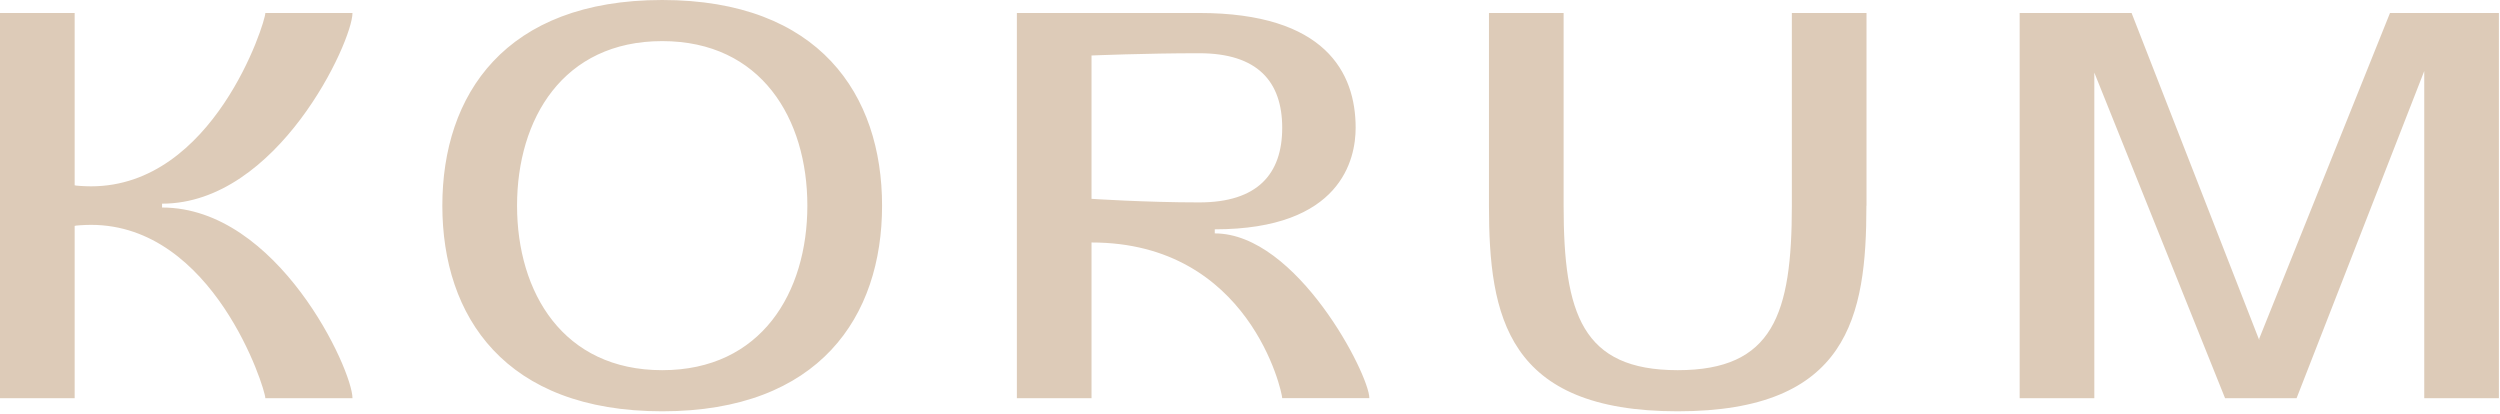 <?xml version="1.0" encoding="utf-8"?>
<svg xmlns="http://www.w3.org/2000/svg" fill="none" height="100%" overflow="visible" preserveAspectRatio="none" style="display: block;" viewBox="0 0 139 23" width="100%">
<path d="M9.01 11.431V11.538C15.45 11.538 19.598 20.561 19.598 22.14H14.753C14.753 21.604 11.874 12.502 5.058 12.502C4.708 12.502 4.151 12.539 4.151 12.56V22.14H0V0.722H4.151V10.302C4.151 10.323 4.708 10.36 5.058 10.36C11.874 10.36 14.753 1.258 14.753 0.722H19.598C19.598 2.302 15.447 11.324 9.01 11.324V11.431ZM36.818 0C28.072 0 24.594 5.276 24.594 11.434C24.594 17.592 28.069 22.868 36.818 22.868C45.568 22.868 49.043 17.592 49.043 11.434C49.043 5.276 45.565 0 36.818 0ZM36.818 20.582C31.306 20.582 28.748 16.261 28.748 11.434C28.748 6.608 31.306 2.286 36.818 2.286C42.33 2.286 44.889 6.608 44.889 11.434C44.889 16.261 42.33 20.582 36.818 20.582ZM67.541 12.98V12.75C74.585 12.75 75.374 8.836 75.374 7.104C75.374 4.043 73.69 0.722 66.678 0.722H60.689H56.538V22.14H60.689V13.482C69.483 13.482 71.291 21.797 71.291 22.137H76.136C76.136 20.842 72.112 12.977 67.541 12.977V12.98ZM60.689 3.085C60.689 3.085 63.692 2.96 66.678 2.96C69.921 2.96 71.291 4.539 71.291 7.107C71.291 9.674 69.921 11.254 66.678 11.254C63.692 11.254 60.689 11.055 60.689 11.055V3.085ZM103.772 11.434C103.772 17.592 102.779 22.868 93.279 22.868C83.779 22.868 82.786 17.592 82.786 11.434V0.722H86.937V11.434C86.937 17.451 87.966 20.582 93.282 20.582C98.598 20.582 99.627 17.451 99.627 11.434V0.722H103.778V11.434H103.772ZM138.939 0.722V22.14H134.788V3.951L127.69 22.14H123.714L116.444 4.037V22.14H112.293V0.722H118.516L125.614 18.911V18.825L132.884 0.722H138.936H138.939Z" fill="#DDCBB8" id="Vector"/>
</svg>